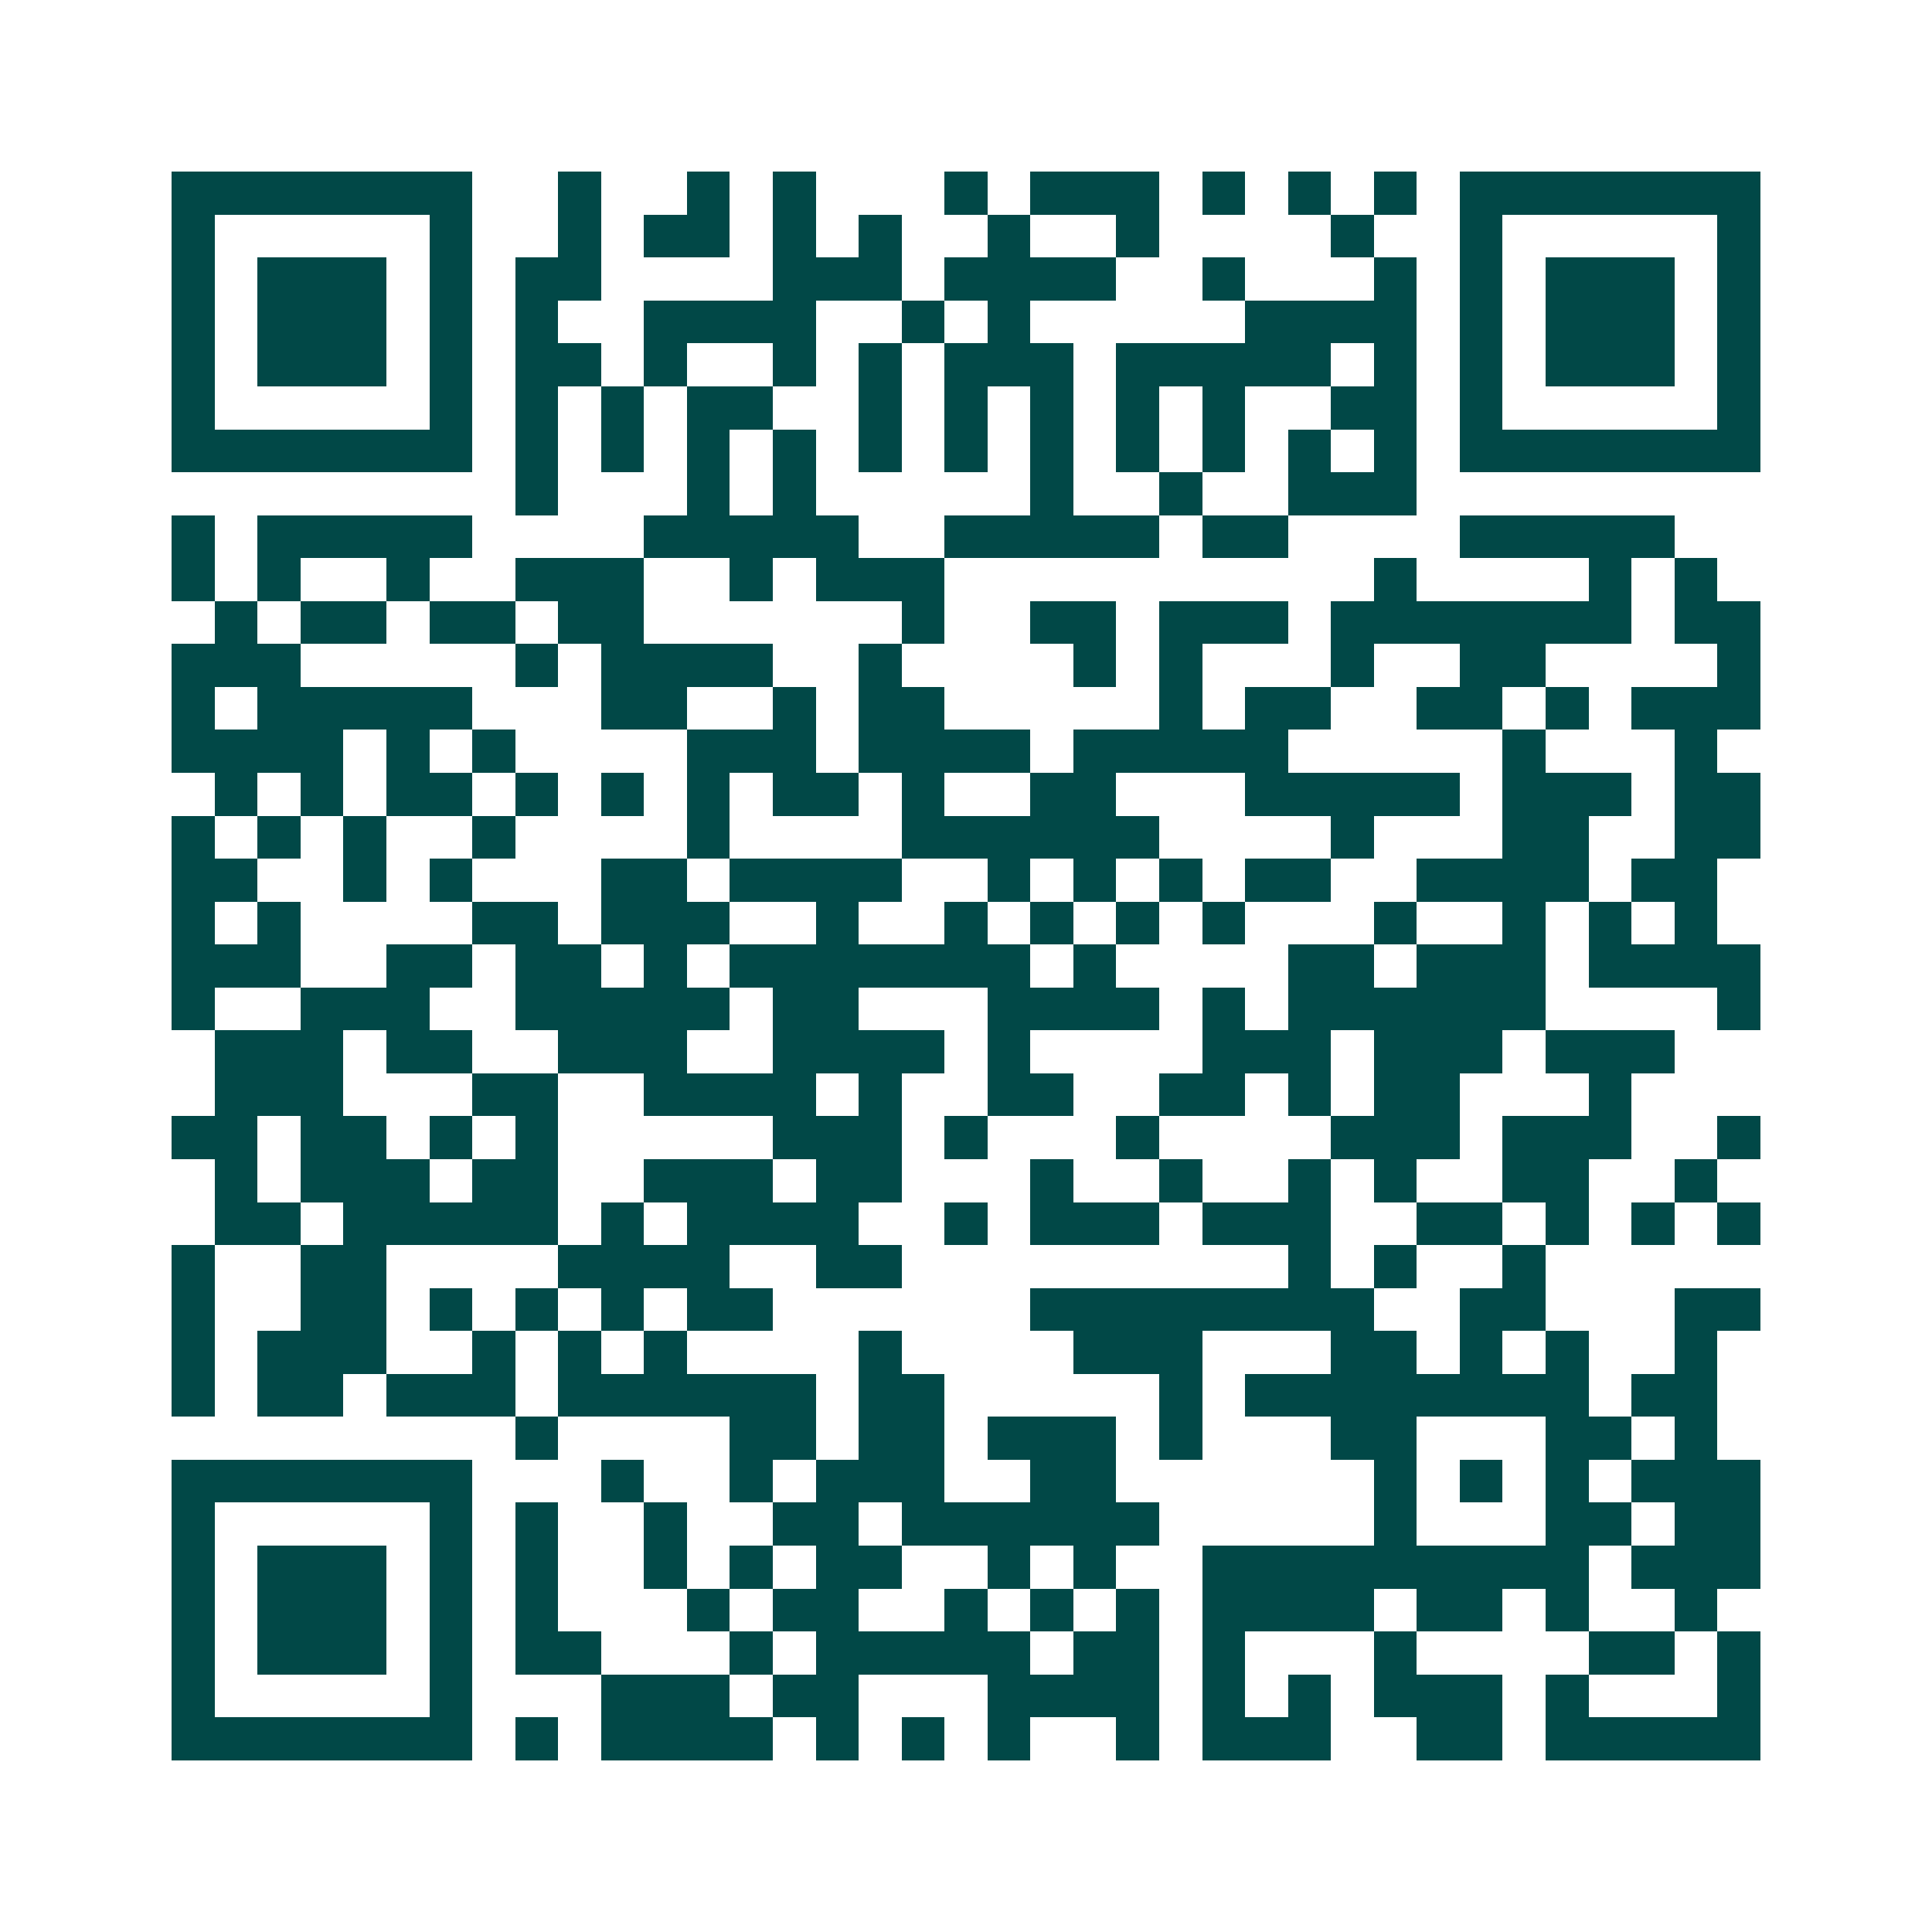 <svg xmlns="http://www.w3.org/2000/svg" width="200" height="200" viewBox="0 0 45 45" shape-rendering="crispEdges"><path fill="#ffffff" d="M0 0h45v45H0z"/><path stroke="#014847" d="M4 4.5h7m2 0h1m2 0h1m1 0h1m3 0h1m1 0h3m1 0h1m1 0h1m1 0h1m1 0h7M4 5.5h1m5 0h1m2 0h1m1 0h2m1 0h1m1 0h1m2 0h1m2 0h1m4 0h1m2 0h1m5 0h1M4 6.5h1m1 0h3m1 0h1m1 0h2m4 0h3m1 0h4m2 0h1m3 0h1m1 0h1m1 0h3m1 0h1M4 7.5h1m1 0h3m1 0h1m1 0h1m2 0h4m2 0h1m1 0h1m5 0h4m1 0h1m1 0h3m1 0h1M4 8.5h1m1 0h3m1 0h1m1 0h2m1 0h1m2 0h1m1 0h1m1 0h3m1 0h5m1 0h1m1 0h1m1 0h3m1 0h1M4 9.5h1m5 0h1m1 0h1m1 0h1m1 0h2m2 0h1m1 0h1m1 0h1m1 0h1m1 0h1m2 0h2m1 0h1m5 0h1M4 10.5h7m1 0h1m1 0h1m1 0h1m1 0h1m1 0h1m1 0h1m1 0h1m1 0h1m1 0h1m1 0h1m1 0h1m1 0h7M12 11.5h1m3 0h1m1 0h1m5 0h1m2 0h1m2 0h3M4 12.5h1m1 0h5m4 0h5m2 0h5m1 0h2m4 0h5M4 13.5h1m1 0h1m2 0h1m2 0h3m2 0h1m1 0h3m10 0h1m4 0h1m1 0h1M5 14.5h1m1 0h2m1 0h2m1 0h2m6 0h1m2 0h2m1 0h3m1 0h7m1 0h2M4 15.5h3m5 0h1m1 0h4m2 0h1m4 0h1m1 0h1m3 0h1m2 0h2m4 0h1M4 16.5h1m1 0h5m3 0h2m2 0h1m1 0h2m5 0h1m1 0h2m2 0h2m1 0h1m1 0h3M4 17.5h4m1 0h1m1 0h1m4 0h3m1 0h4m1 0h5m5 0h1m3 0h1M5 18.5h1m1 0h1m1 0h2m1 0h1m1 0h1m1 0h1m1 0h2m1 0h1m2 0h2m3 0h5m1 0h3m1 0h2M4 19.5h1m1 0h1m1 0h1m2 0h1m4 0h1m4 0h6m4 0h1m3 0h2m2 0h2M4 20.5h2m2 0h1m1 0h1m3 0h2m1 0h4m2 0h1m1 0h1m1 0h1m1 0h2m2 0h4m1 0h2M4 21.5h1m1 0h1m4 0h2m1 0h3m2 0h1m2 0h1m1 0h1m1 0h1m1 0h1m3 0h1m2 0h1m1 0h1m1 0h1M4 22.5h3m2 0h2m1 0h2m1 0h1m1 0h7m1 0h1m4 0h2m1 0h3m1 0h4M4 23.5h1m2 0h3m2 0h5m1 0h2m3 0h4m1 0h1m1 0h6m4 0h1M5 24.5h3m1 0h2m2 0h3m2 0h4m1 0h1m4 0h3m1 0h3m1 0h3M5 25.5h3m3 0h2m2 0h4m1 0h1m2 0h2m2 0h2m1 0h1m1 0h2m3 0h1M4 26.5h2m1 0h2m1 0h1m1 0h1m5 0h3m1 0h1m3 0h1m4 0h3m1 0h3m2 0h1M5 27.5h1m1 0h3m1 0h2m2 0h3m1 0h2m3 0h1m2 0h1m2 0h1m1 0h1m2 0h2m2 0h1M5 28.5h2m1 0h5m1 0h1m1 0h4m2 0h1m1 0h3m1 0h3m2 0h2m1 0h1m1 0h1m1 0h1M4 29.5h1m2 0h2m4 0h4m2 0h2m9 0h1m1 0h1m2 0h1M4 30.5h1m2 0h2m1 0h1m1 0h1m1 0h1m1 0h2m6 0h8m2 0h2m3 0h2M4 31.5h1m1 0h3m2 0h1m1 0h1m1 0h1m4 0h1m4 0h3m3 0h2m1 0h1m1 0h1m2 0h1M4 32.5h1m1 0h2m1 0h3m1 0h6m1 0h2m5 0h1m1 0h8m1 0h2M12 33.5h1m4 0h2m1 0h2m1 0h3m1 0h1m3 0h2m3 0h2m1 0h1M4 34.5h7m3 0h1m2 0h1m1 0h3m2 0h2m6 0h1m1 0h1m1 0h1m1 0h3M4 35.5h1m5 0h1m1 0h1m2 0h1m2 0h2m1 0h6m5 0h1m3 0h2m1 0h2M4 36.5h1m1 0h3m1 0h1m1 0h1m2 0h1m1 0h1m1 0h2m2 0h1m1 0h1m2 0h9m1 0h3M4 37.5h1m1 0h3m1 0h1m1 0h1m3 0h1m1 0h2m2 0h1m1 0h1m1 0h1m1 0h4m1 0h2m1 0h1m2 0h1M4 38.5h1m1 0h3m1 0h1m1 0h2m3 0h1m1 0h5m1 0h2m1 0h1m3 0h1m4 0h2m1 0h1M4 39.5h1m5 0h1m3 0h3m1 0h2m3 0h4m1 0h1m1 0h1m1 0h3m1 0h1m3 0h1M4 40.5h7m1 0h1m1 0h4m1 0h1m1 0h1m1 0h1m2 0h1m1 0h3m2 0h2m1 0h5"/></svg>
